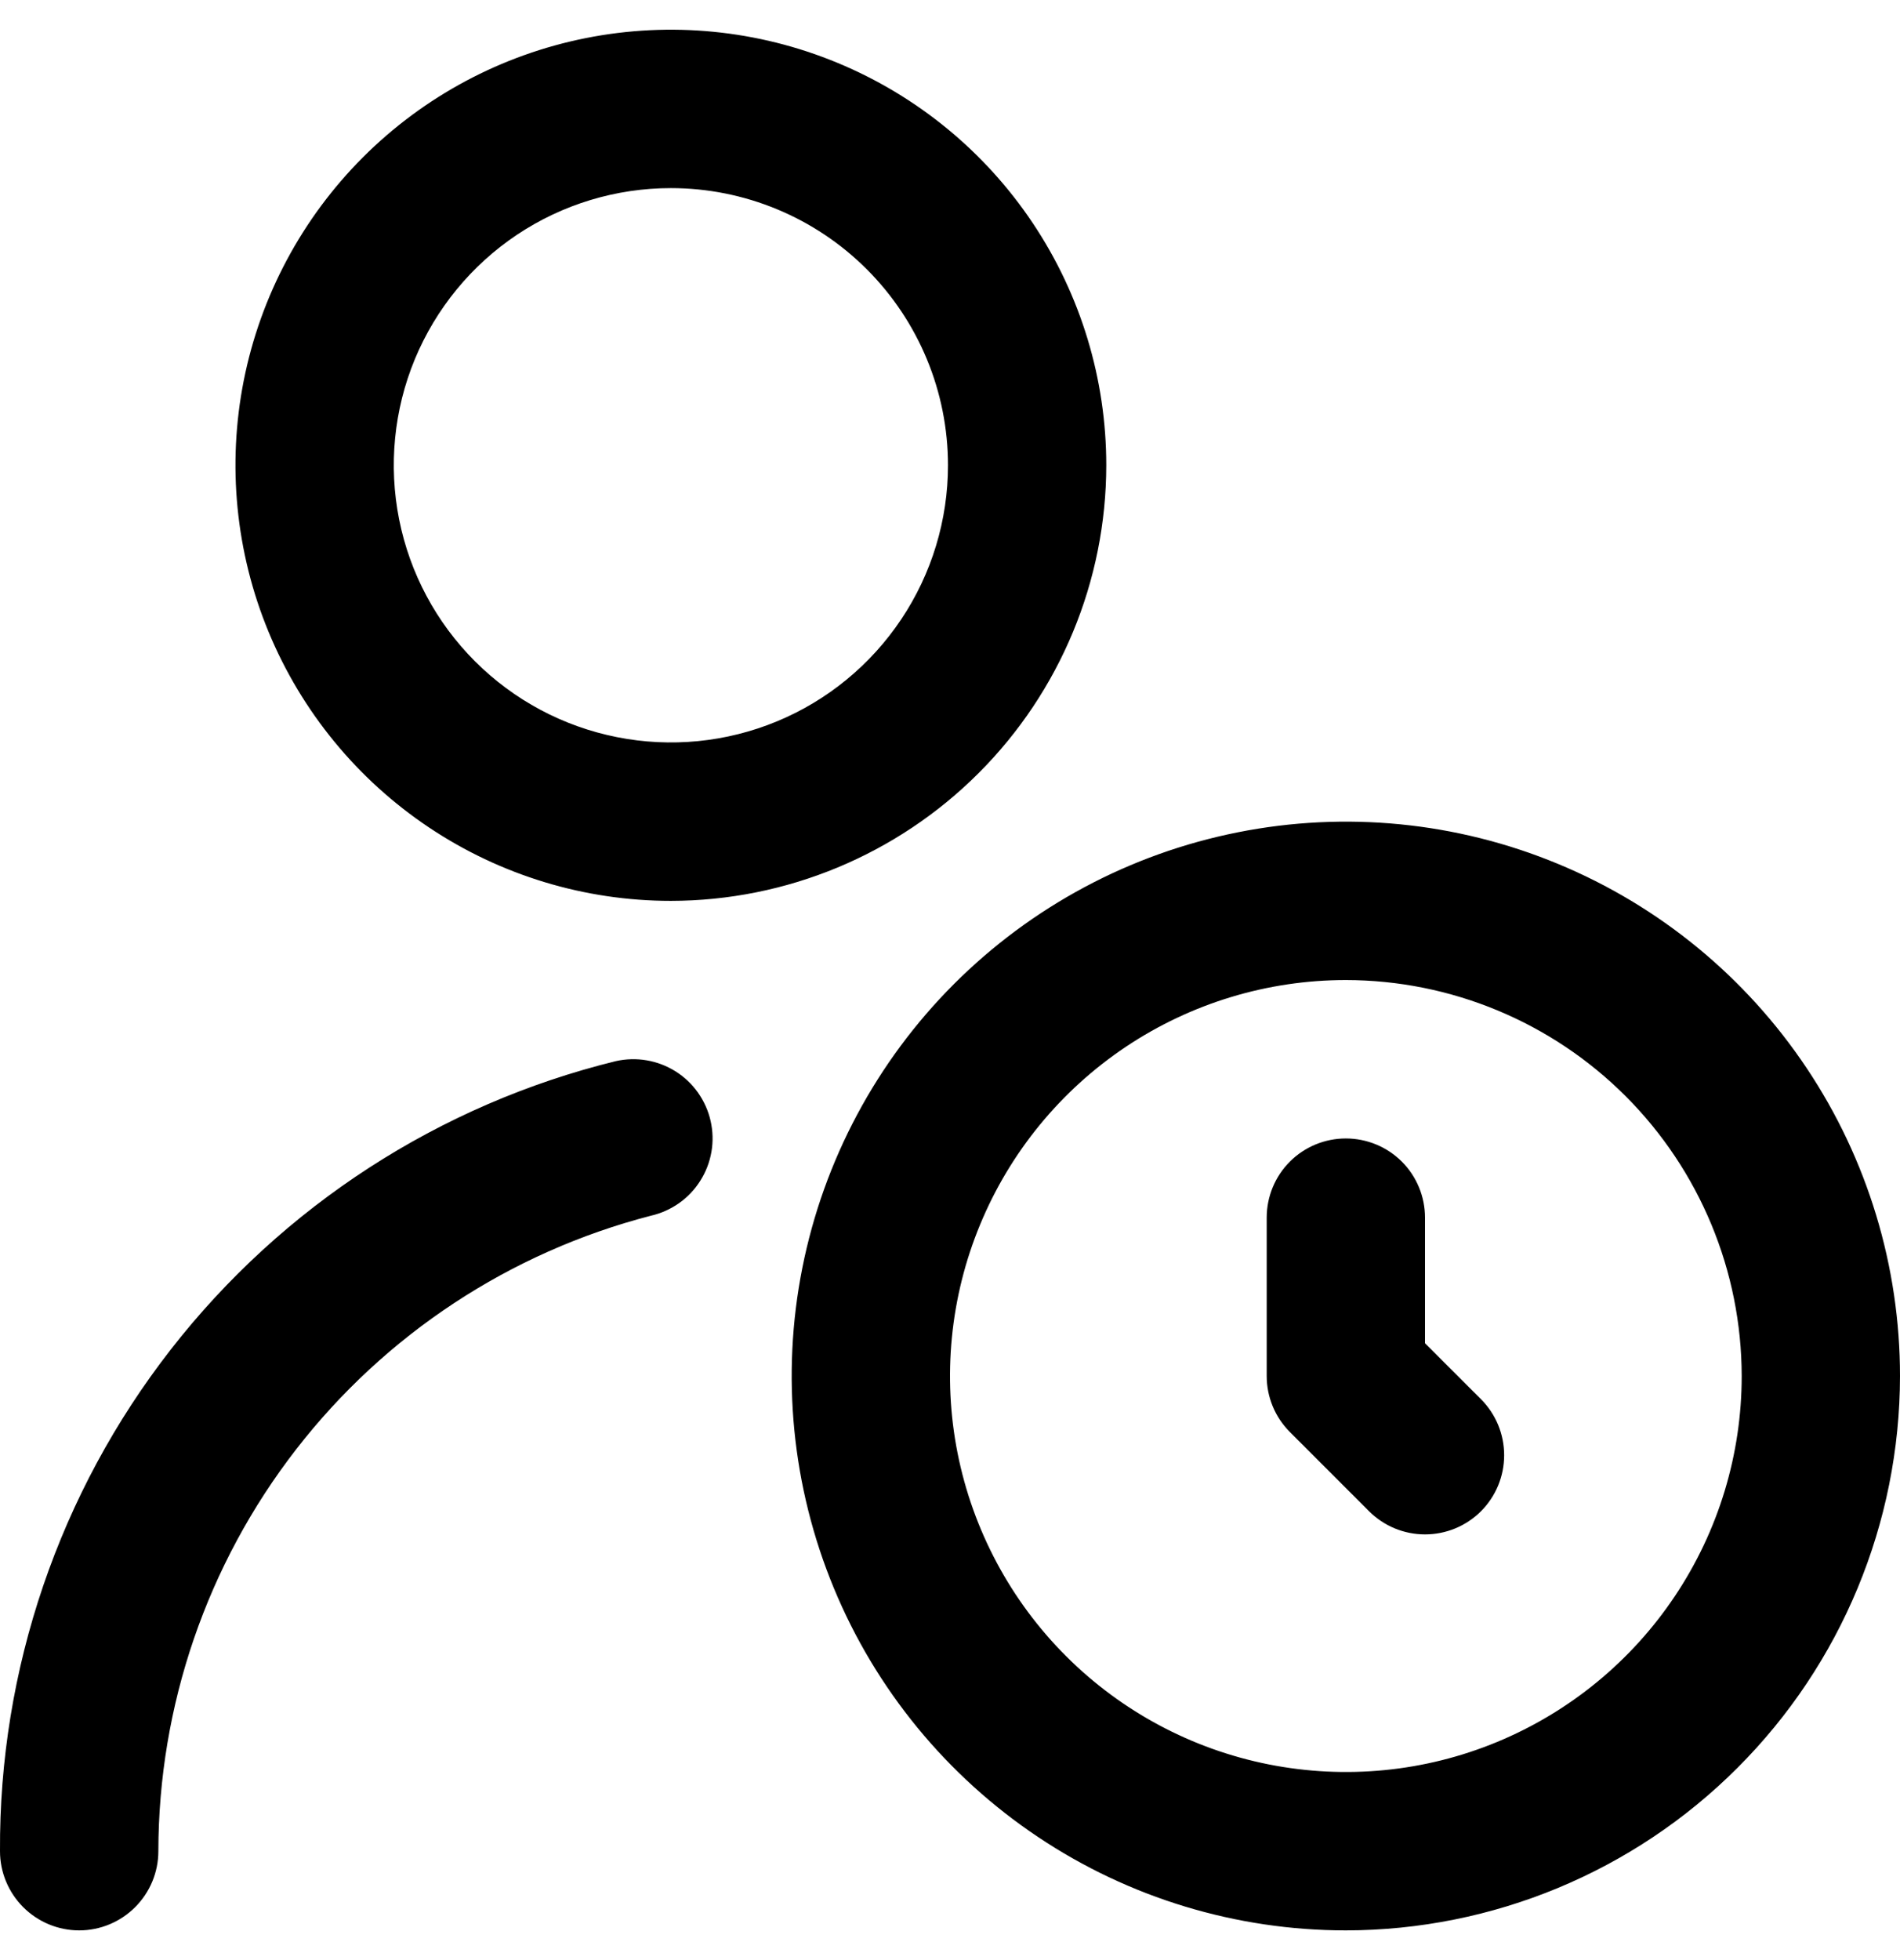 <svg width="32" height="33" viewBox="0 0 32 33" fill="none" xmlns="http://www.w3.org/2000/svg">
<path d="M22.667 32.5C20.821 32.5 19.016 31.953 17.482 30.927C15.947 29.901 14.75 28.444 14.044 26.738C13.338 25.033 13.153 23.156 13.513 21.346C13.873 19.535 14.762 17.872 16.067 16.567C17.372 15.262 19.035 14.373 20.846 14.013C22.657 13.652 24.533 13.837 26.239 14.544C27.944 15.25 29.402 16.447 30.427 17.981C31.453 19.516 32 21.321 32 23.167C31.997 25.641 31.013 28.014 29.263 29.763C27.514 31.513 25.141 32.497 22.667 32.5ZM22.667 16.5C21.348 16.5 20.059 16.891 18.963 17.623C17.867 18.356 17.012 19.397 16.508 20.615C16.003 21.834 15.871 23.174 16.128 24.467C16.386 25.761 17.02 26.948 17.953 27.881C18.885 28.813 20.073 29.448 21.366 29.705C22.66 29.962 24 29.831 25.218 29.326C26.436 28.821 27.477 27.967 28.21 26.87C28.943 25.774 29.334 24.485 29.334 23.167C29.331 21.399 28.628 19.705 27.379 18.455C26.129 17.205 24.434 16.502 22.667 16.5ZM24.943 25.443C25.193 25.193 25.333 24.854 25.333 24.5C25.333 24.146 25.193 23.807 24.943 23.557L24 22.615V20.5C24 20.146 23.86 19.807 23.61 19.557C23.36 19.307 23.02 19.167 22.667 19.167C22.313 19.167 21.974 19.307 21.724 19.557C21.474 19.807 21.334 20.146 21.334 20.5V23.167C21.334 23.52 21.474 23.859 21.724 24.109L23.058 25.443C23.308 25.693 23.647 25.833 24 25.833C24.354 25.833 24.693 25.693 24.943 25.443ZM2.667 31.167C2.67 28.717 3.486 26.337 4.988 24.401C6.489 22.465 8.59 21.082 10.961 20.468C11.132 20.429 11.294 20.357 11.437 20.256C11.58 20.155 11.702 20.027 11.795 19.878C11.889 19.73 11.952 19.565 11.982 19.392C12.012 19.22 12.007 19.043 11.968 18.872C11.93 18.701 11.857 18.54 11.756 18.396C11.655 18.253 11.527 18.132 11.379 18.038C11.23 17.945 11.065 17.881 10.893 17.852C10.72 17.822 10.543 17.827 10.372 17.865C7.4 18.595 4.761 20.304 2.879 22.717C0.997 25.13 -0.017 28.107 0 31.167C0 31.52 0.141 31.859 0.391 32.109C0.641 32.359 0.98 32.5 1.334 32.5C1.687 32.5 2.026 32.359 2.276 32.109C2.526 31.859 2.667 31.52 2.667 31.167ZM11.299 15.167C9.848 15.167 8.431 14.737 7.225 13.931C6.019 13.125 5.079 11.98 4.524 10.64C3.969 9.3 3.824 7.825 4.106 6.403C4.389 4.98 5.088 3.673 6.113 2.648C7.139 1.622 8.446 0.924 9.868 0.641C11.291 0.358 12.765 0.503 14.105 1.058C15.445 1.613 16.59 2.553 17.396 3.759C18.202 4.965 18.632 6.383 18.632 7.833C18.63 9.778 17.857 11.642 16.482 13.016C15.107 14.391 13.243 15.165 11.299 15.167ZM11.299 3.167C10.376 3.167 9.474 3.44 8.706 3.953C7.939 4.466 7.341 5.195 6.987 6.047C6.634 6.9 6.542 7.839 6.722 8.744C6.902 9.649 7.346 10.48 7.999 11.133C8.652 11.786 9.483 12.23 10.389 12.41C11.294 12.59 12.232 12.498 13.085 12.145C13.938 11.792 14.666 11.193 15.179 10.426C15.692 9.659 15.966 8.756 15.966 7.833C15.966 6.596 15.474 5.409 14.599 4.534C13.723 3.658 12.537 3.167 11.299 3.167Z" fill="black"/>
</svg>
